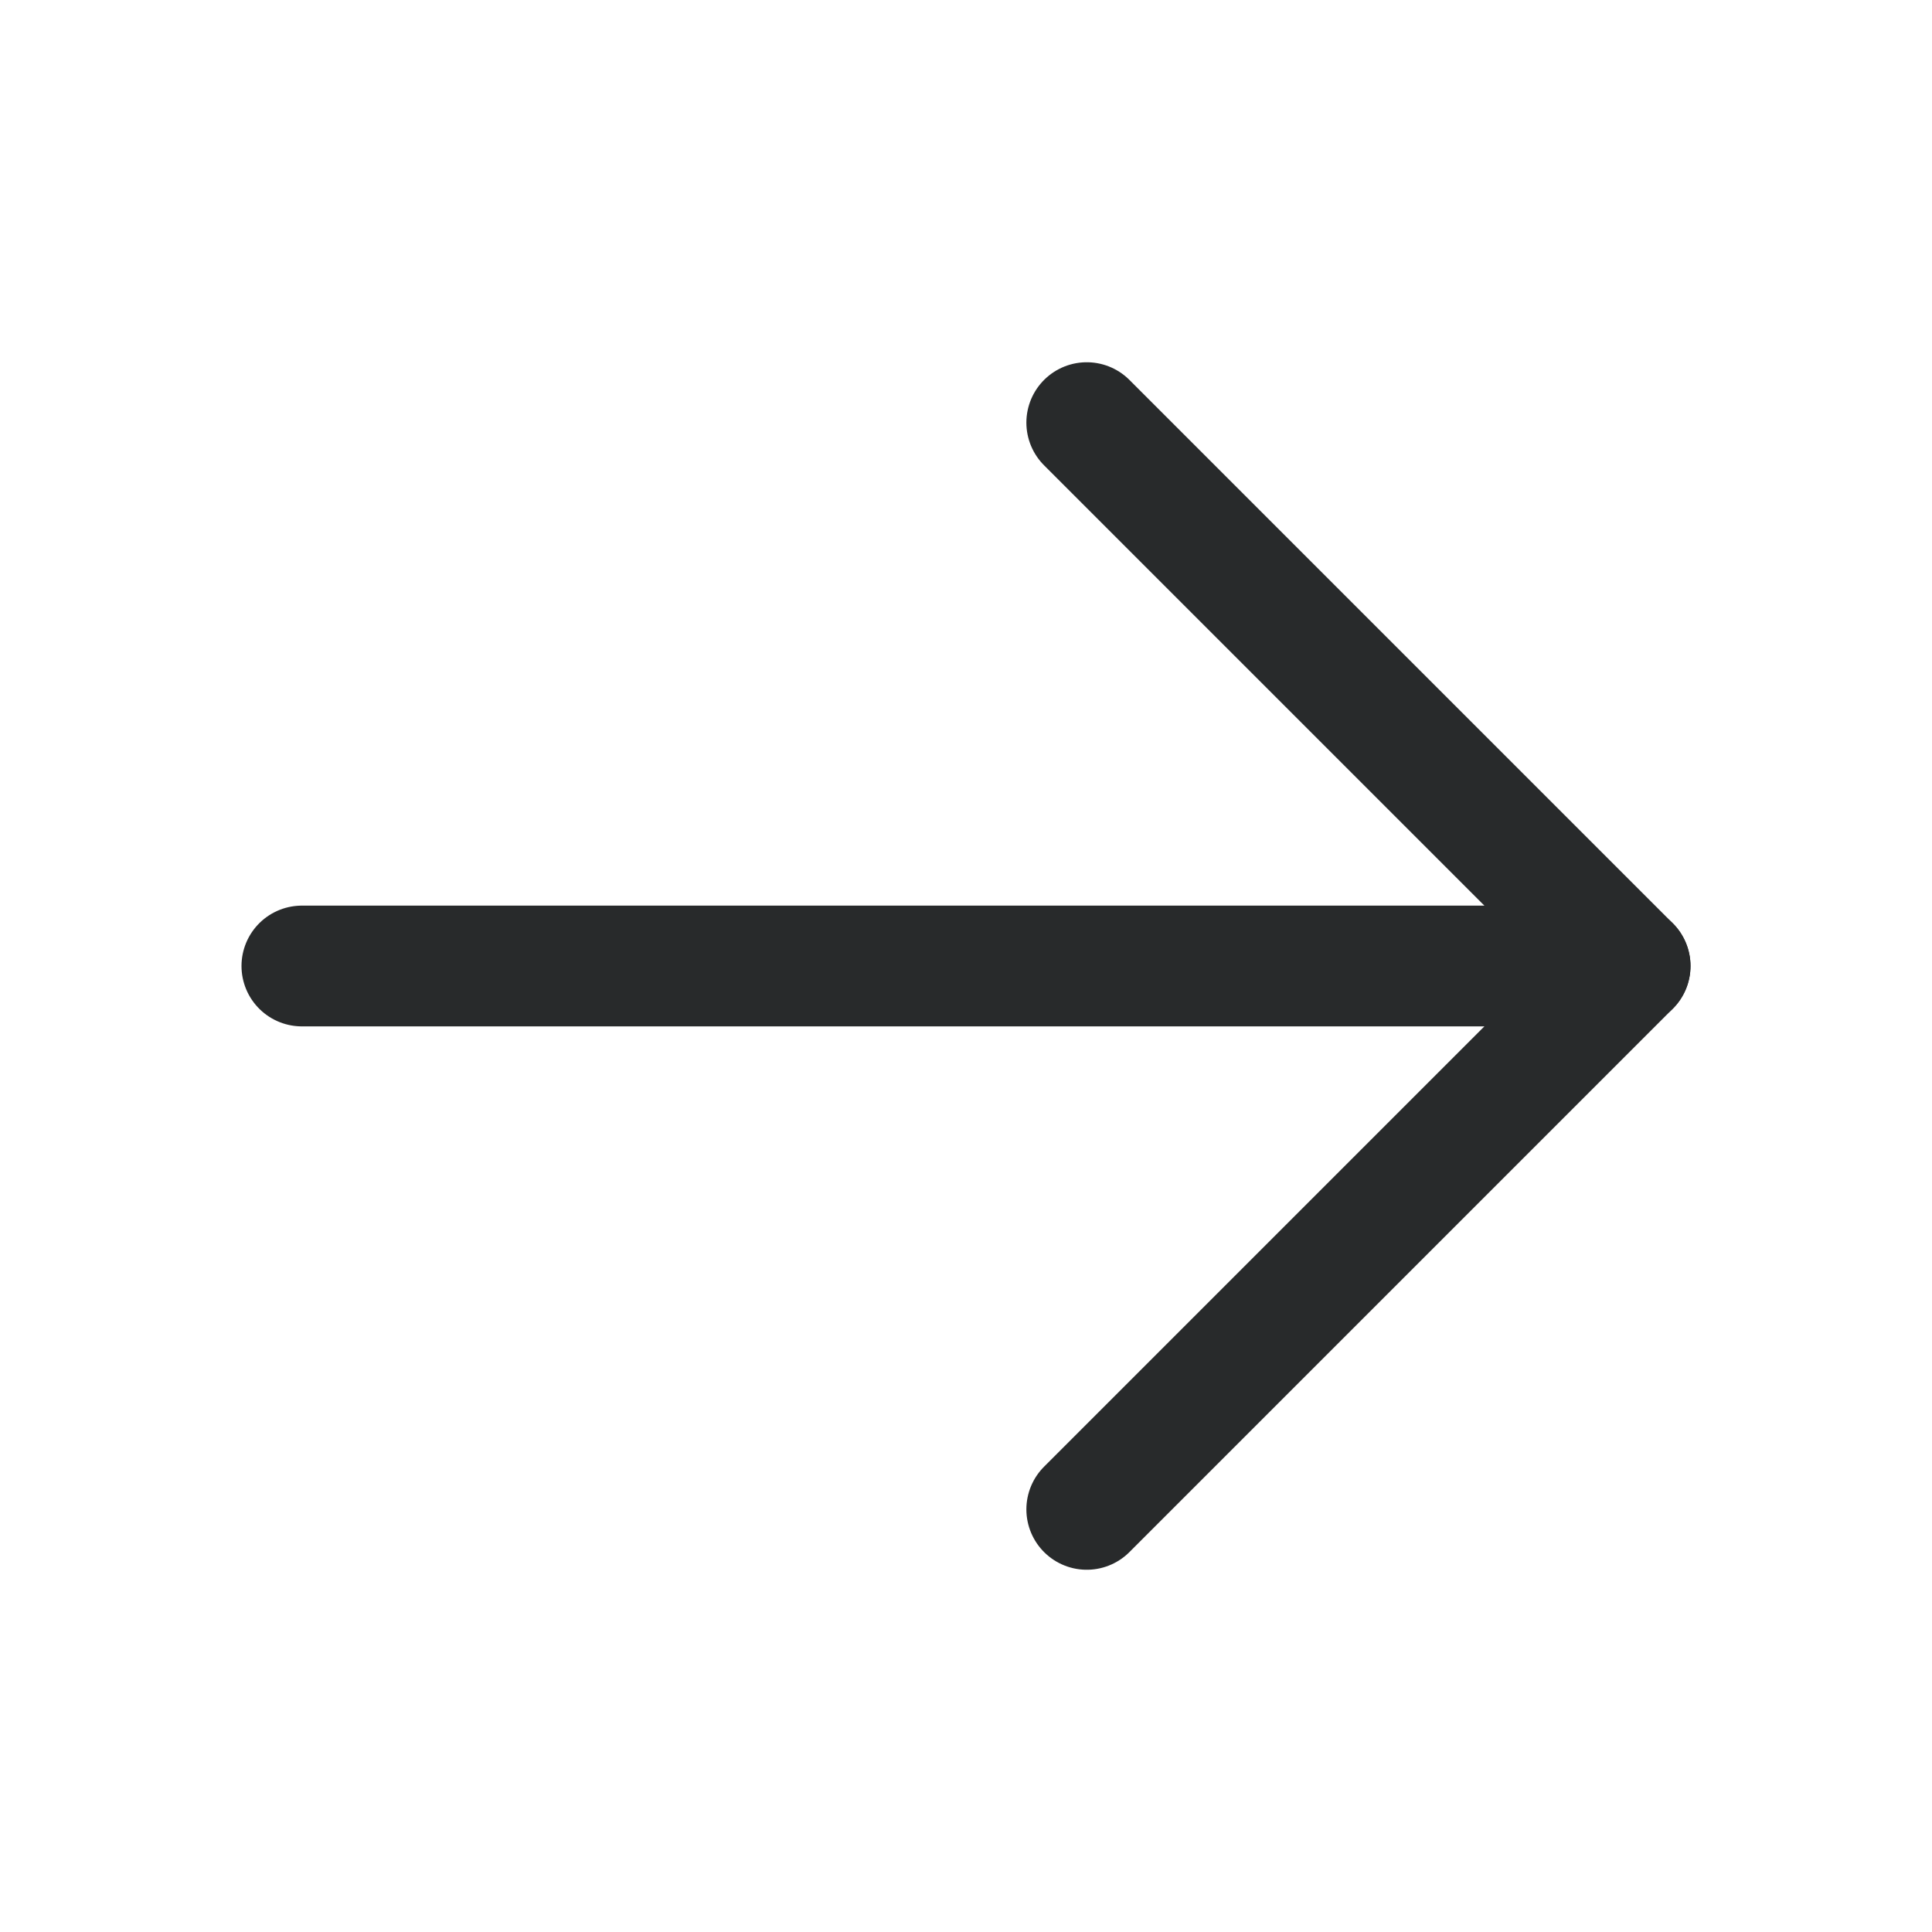 <svg xmlns="http://www.w3.org/2000/svg" viewBox="0 0 256 256">
  <rect width="256" height="256" fill="none"/>
  <line x1="40" x2="216" y1="128" y2="128" fill="none" stroke="#282A2B" stroke-linecap="round" stroke-linejoin="round" stroke-width="16"/>
  <polyline fill="none" stroke="#282A2B" stroke-linecap="round" stroke-linejoin="round" stroke-width="16" points="144 56 216 128 144 200"/>
</svg>